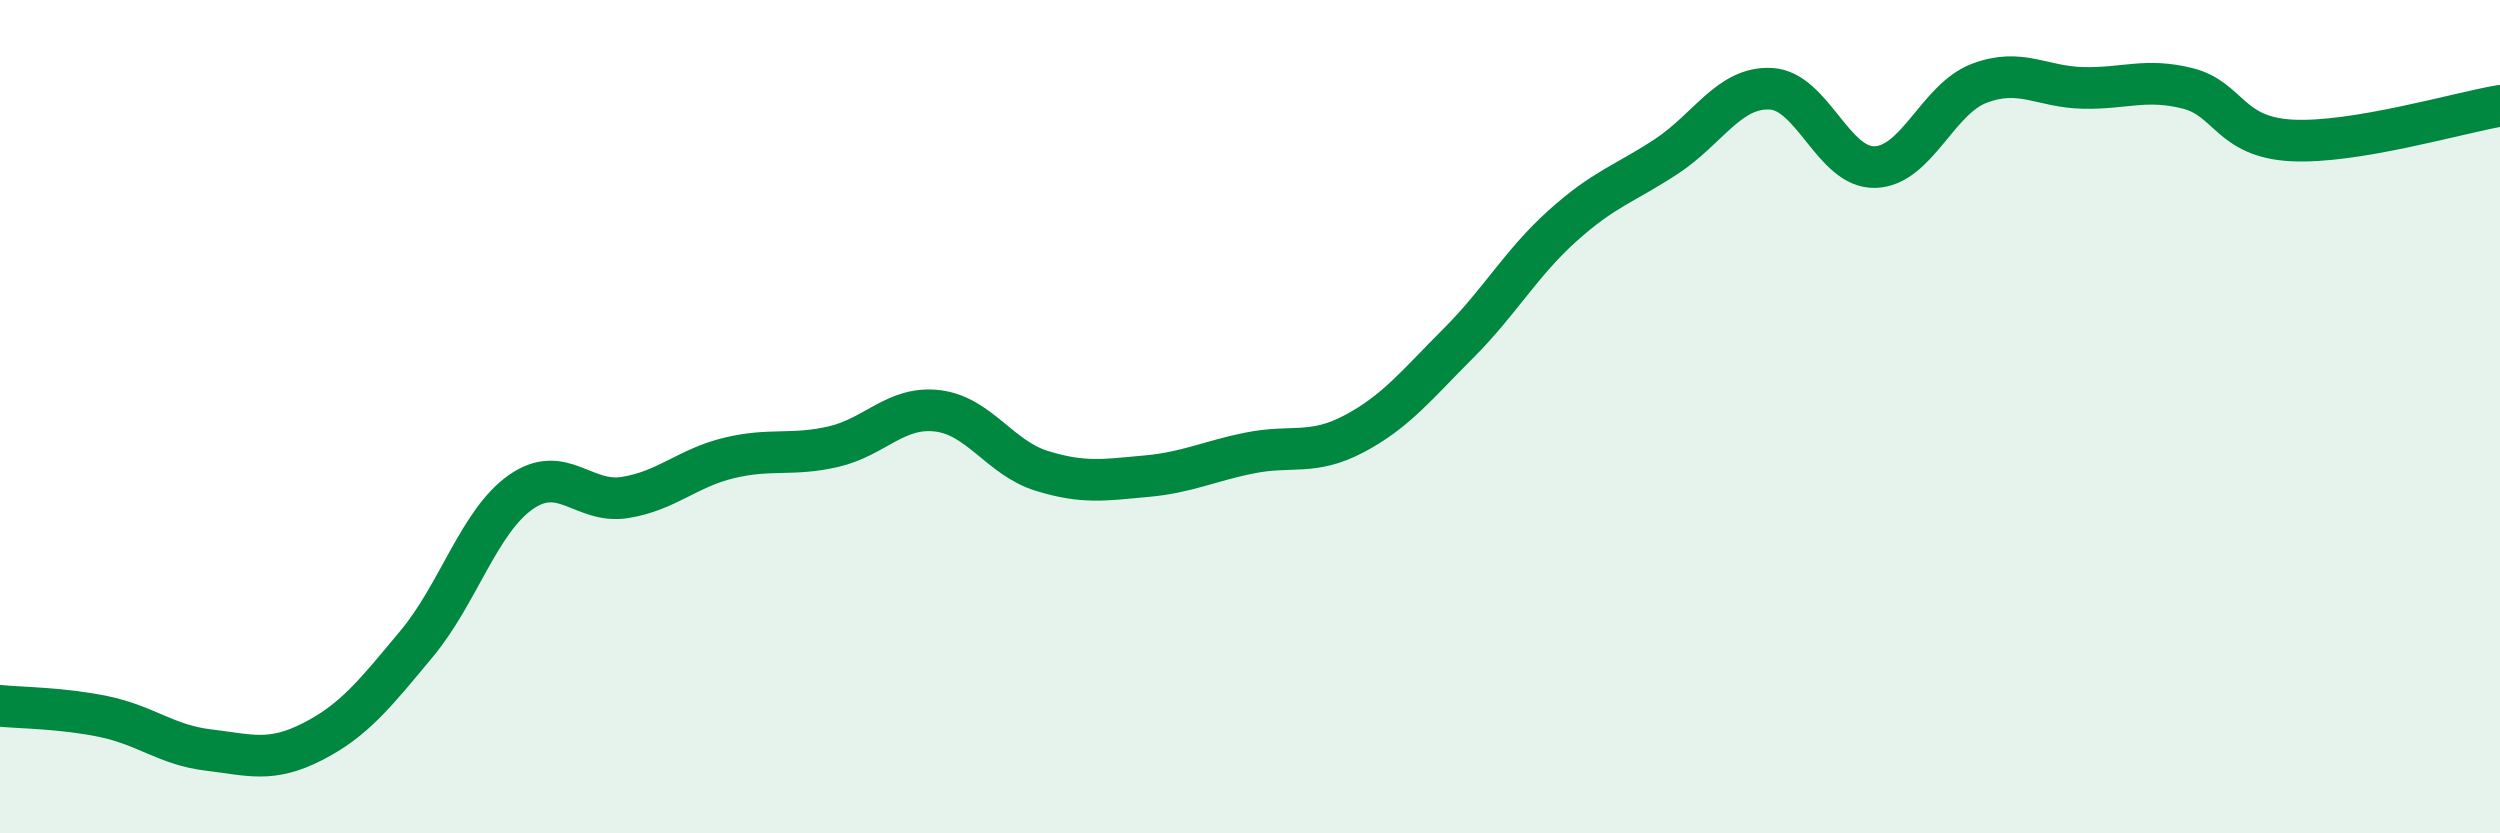 
    <svg width="60" height="20" viewBox="0 0 60 20" xmlns="http://www.w3.org/2000/svg">
      <path
        d="M 0,16.94 C 0.5,16.99 1.5,16.99 2.5,17.2 C 3.5,17.41 4,17.88 5,18 C 6,18.12 6.5,18.31 7.5,17.8 C 8.5,17.29 9,16.65 10,15.45 C 11,14.25 11.5,12.51 12.5,11.81 C 13.5,11.11 14,12.1 15,11.94 C 16,11.78 16.5,11.23 17.5,10.99 C 18.5,10.75 19,10.95 20,10.72 C 21,10.49 21.5,9.74 22.5,9.86 C 23.5,9.98 24,10.99 25,11.3 C 26,11.61 26.5,11.52 27.5,11.43 C 28.5,11.34 29,11.07 30,10.87 C 31,10.67 31.5,10.94 32.5,10.41 C 33.5,9.88 34,9.24 35,8.24 C 36,7.24 36.5,6.32 37.5,5.42 C 38.5,4.52 39,4.41 40,3.75 C 41,3.09 41.5,2.08 42.5,2.13 C 43.5,2.18 44,4.04 45,4.01 C 46,3.98 46.5,2.38 47.5,2 C 48.5,1.62 49,2.09 50,2.11 C 51,2.13 51.5,1.87 52.5,2.12 C 53.5,2.37 53.5,3.29 55,3.37 C 56.5,3.45 59,2.71 60,2.54L60 20L0 20Z"
        fill="#008740"
        opacity="0.1"
        stroke-linecap="round"
        stroke-linejoin="round"
      />
      <path
        d="M 0,16.94 C 0.5,16.99 1.5,16.99 2.5,17.2 C 3.5,17.41 4,17.88 5,18 C 6,18.12 6.5,18.31 7.5,17.8 C 8.5,17.29 9,16.65 10,15.45 C 11,14.25 11.5,12.51 12.5,11.81 C 13.5,11.11 14,12.1 15,11.94 C 16,11.78 16.5,11.23 17.5,10.99 C 18.5,10.75 19,10.95 20,10.72 C 21,10.49 21.5,9.74 22.5,9.86 C 23.5,9.98 24,10.99 25,11.3 C 26,11.61 26.5,11.52 27.5,11.43 C 28.5,11.34 29,11.07 30,10.87 C 31,10.67 31.5,10.94 32.5,10.41 C 33.5,9.88 34,9.24 35,8.24 C 36,7.24 36.5,6.32 37.5,5.42 C 38.5,4.52 39,4.41 40,3.75 C 41,3.09 41.5,2.08 42.5,2.13 C 43.5,2.18 44,4.04 45,4.01 C 46,3.98 46.5,2.38 47.5,2 C 48.5,1.62 49,2.09 50,2.11 C 51,2.13 51.5,1.87 52.5,2.12 C 53.5,2.37 53.5,3.29 55,3.37 C 56.5,3.45 59,2.71 60,2.54"
        stroke="#008740"
        stroke-width="1"
        fill="none"
        stroke-linecap="round"
        stroke-linejoin="round"
      />
    </svg>
  